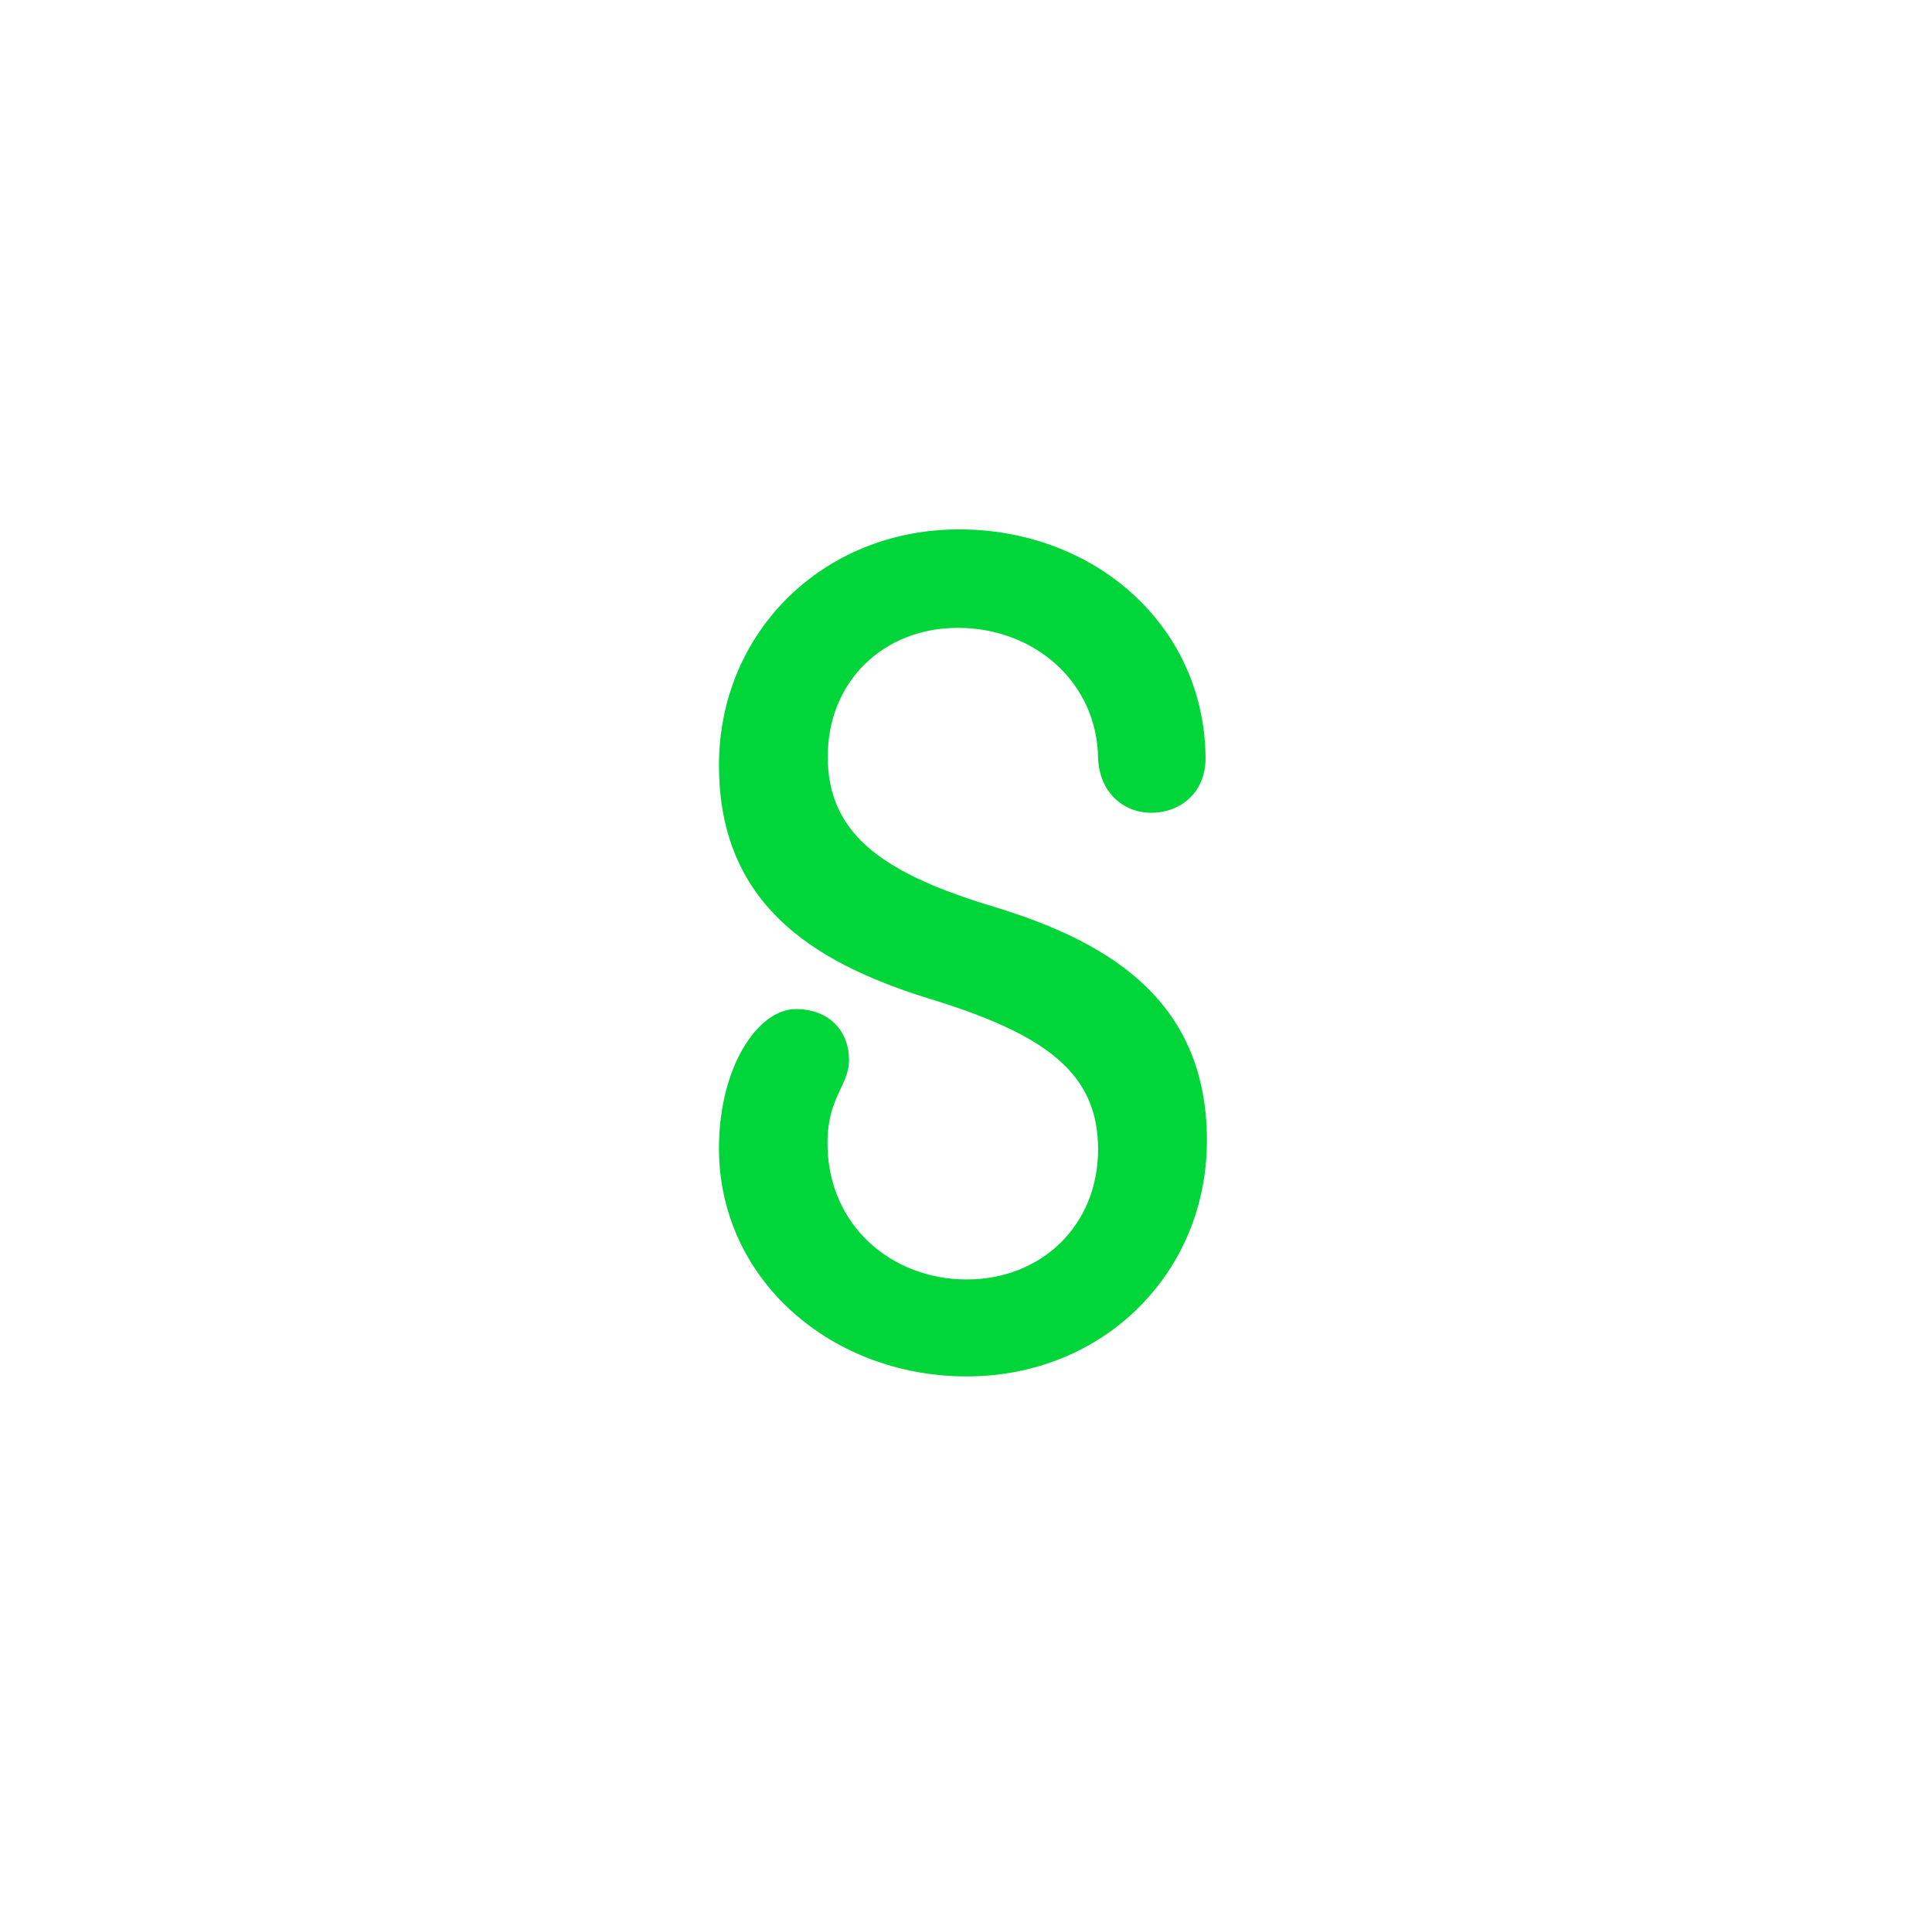 <svg width="73" height="72" viewBox="0 0 73 72" fill="none" xmlns="http://www.w3.org/2000/svg">
<path d="M36.242 20C31.084 20 27.166 23.901 27.166 28.912C27.166 34.401 31.084 36.522 35.428 37.827C39.541 39.126 41.491 40.569 41.491 43.415C41.491 46.309 39.338 48.337 36.527 48.337C33.706 48.337 31.266 46.309 31.266 43.183C31.266 41.45 32.08 41.009 32.08 40.048C32.08 38.938 31.319 38.122 30.07 38.122C28.647 38.122 27.166 40.294 27.166 43.38C27.166 48.348 31.422 52 36.527 52C41.683 52 45.603 48.099 45.603 43.091C45.603 37.642 41.683 35.478 37.299 34.179C33.24 32.926 31.276 31.431 31.276 28.585C31.276 25.748 33.379 23.72 36.19 23.72C39.104 23.72 41.451 25.791 41.491 28.637C41.538 29.936 42.444 30.706 43.501 30.706C44.599 30.706 45.603 29.936 45.55 28.534C45.458 23.566 41.306 20 36.242 20Z" fill="#00D639"/>
</svg>
